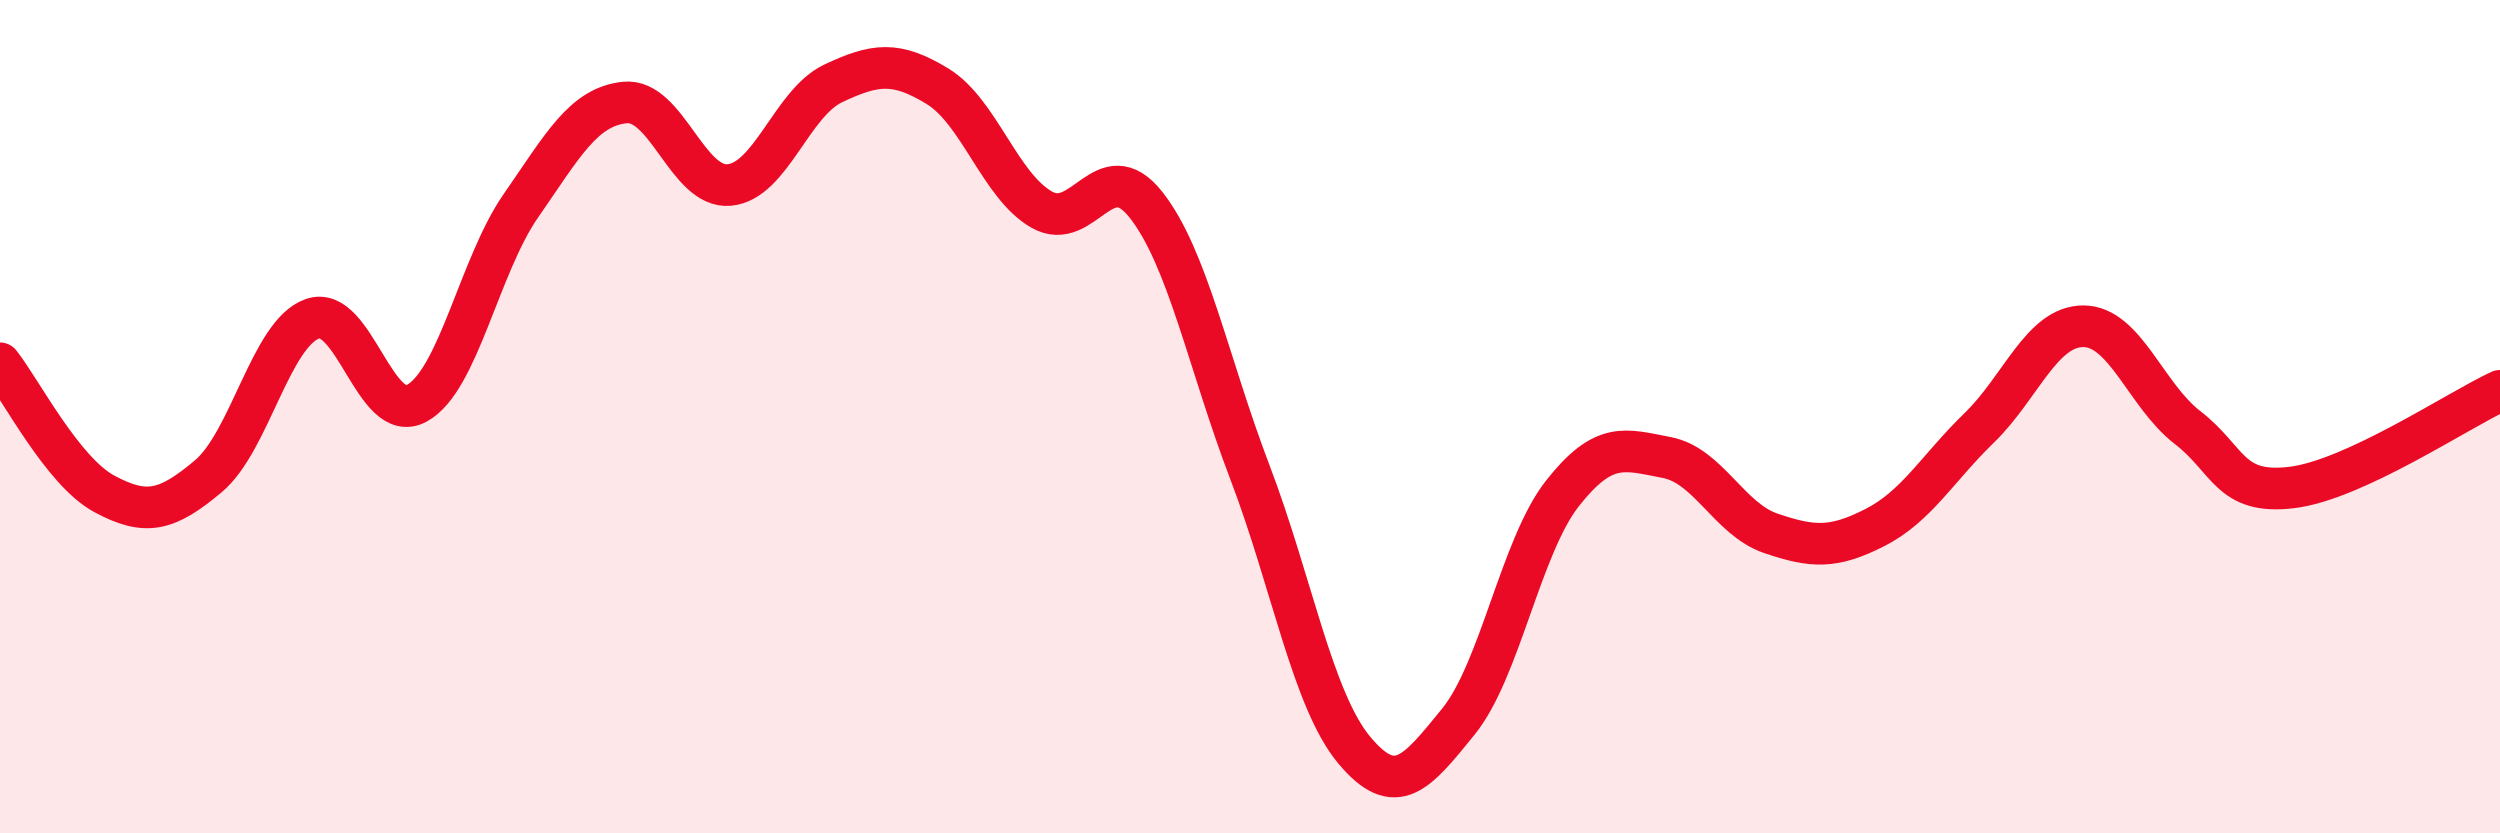 
    <svg width="60" height="20" viewBox="0 0 60 20" xmlns="http://www.w3.org/2000/svg">
      <path
        d="M 0,8.72 C 0.5,9.35 1.5,11.31 2.5,11.85 C 3.5,12.39 4,12.27 5,11.43 C 6,10.59 6.5,8 7.5,7.65 C 8.5,7.3 9,10.22 10,9.68 C 11,9.14 11.5,6.38 12.5,4.94 C 13.5,3.5 14,2.56 15,2.46 C 16,2.36 16.5,4.53 17.5,4.44 C 18.5,4.35 19,2.47 20,2 C 21,1.53 21.5,1.46 22.5,2.07 C 23.5,2.68 24,4.46 25,5.03 C 26,5.6 26.5,3.65 27.5,4.91 C 28.5,6.17 29,8.72 30,11.34 C 31,13.96 31.5,16.8 32.5,18 C 33.5,19.2 34,18.55 35,17.32 C 36,16.09 36.5,13.11 37.5,11.84 C 38.5,10.57 39,10.79 40,10.98 C 41,11.17 41.5,12.46 42.5,12.8 C 43.5,13.14 44,13.17 45,12.66 C 46,12.15 46.5,11.24 47.5,10.27 C 48.5,9.3 49,7.83 50,7.83 C 51,7.83 51.5,9.49 52.5,10.26 C 53.5,11.03 53.5,11.88 55,11.7 C 56.5,11.52 59,9.84 60,9.38L60 20L0 20Z"
        fill="#EB0A25"
        opacity="0.1"
        stroke-linecap="round"
        stroke-linejoin="round"
      />
      <path
        d="M 0,8.72 C 0.5,9.35 1.5,11.31 2.5,11.85 C 3.5,12.39 4,12.27 5,11.43 C 6,10.59 6.5,8 7.5,7.65 C 8.5,7.3 9,10.22 10,9.68 C 11,9.14 11.5,6.38 12.5,4.94 C 13.5,3.5 14,2.56 15,2.46 C 16,2.36 16.5,4.53 17.5,4.44 C 18.5,4.35 19,2.47 20,2 C 21,1.53 21.5,1.46 22.5,2.07 C 23.5,2.68 24,4.46 25,5.03 C 26,5.6 26.5,3.65 27.5,4.91 C 28.5,6.17 29,8.72 30,11.34 C 31,13.96 31.5,16.8 32.5,18 C 33.5,19.2 34,18.55 35,17.32 C 36,16.09 36.5,13.11 37.5,11.84 C 38.5,10.57 39,10.79 40,10.98 C 41,11.17 41.5,12.46 42.5,12.8 C 43.5,13.14 44,13.17 45,12.66 C 46,12.15 46.5,11.24 47.5,10.27 C 48.5,9.3 49,7.83 50,7.83 C 51,7.83 51.5,9.49 52.5,10.26 C 53.5,11.03 53.5,11.88 55,11.7 C 56.5,11.52 59,9.84 60,9.38"
        stroke="#EB0A25"
        stroke-width="1"
        fill="none"
        stroke-linecap="round"
        stroke-linejoin="round"
      />
    </svg>
  